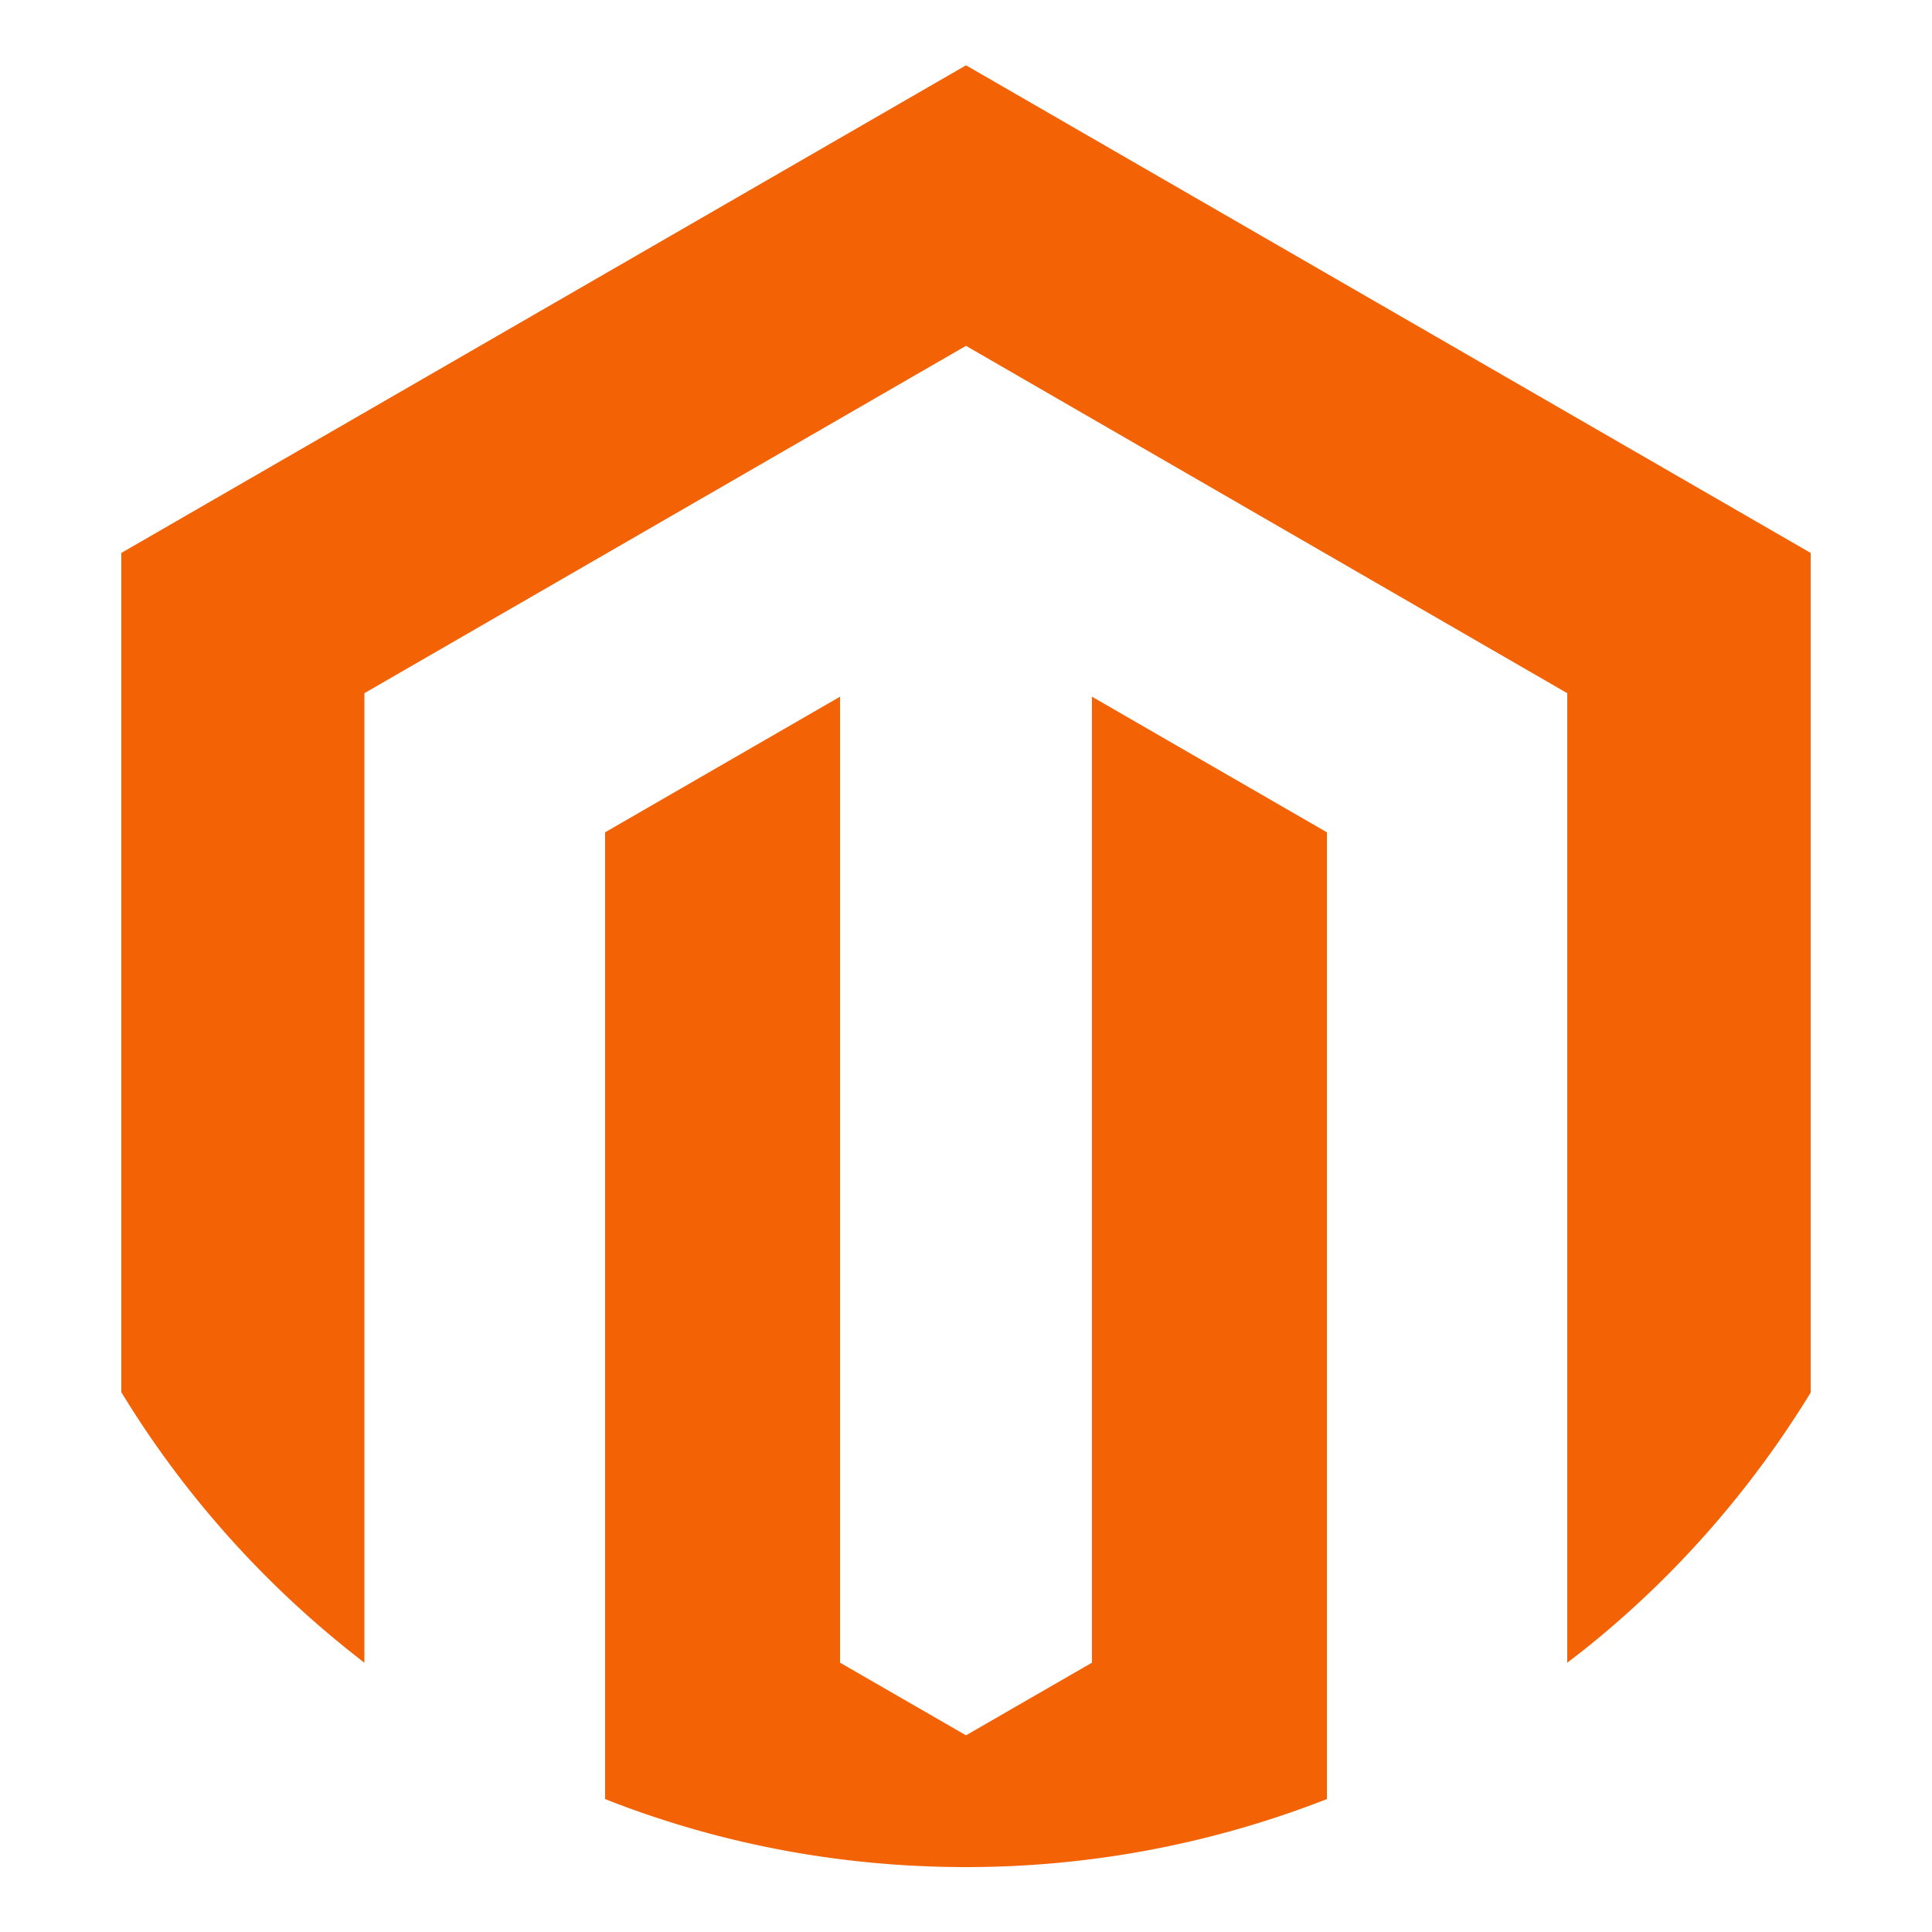 <svg xmlns="http://www.w3.org/2000/svg" viewBox="0 0 500 500" fill="#f36306"><path d="M343.4 215.4v250.2a255.97 255.97 0 0 1-93.4 17.6c-33 0-64.5-6.2-93.4-17.6V215.4l60.8-35.1v250l32.6 18.8 32.6-18.8v-250l60.8 35.1zm125.2-72.3v217.3c-15 24.5-33.9 46.3-56 64.4a188.16 188.16 0 0 1-7 5.5V179.4L250 89.5 94.3 179.4v250.9c-25-19.2-46.4-42.9-62.9-70V143.1L250 16.9l218.6 126.2z"/></svg>